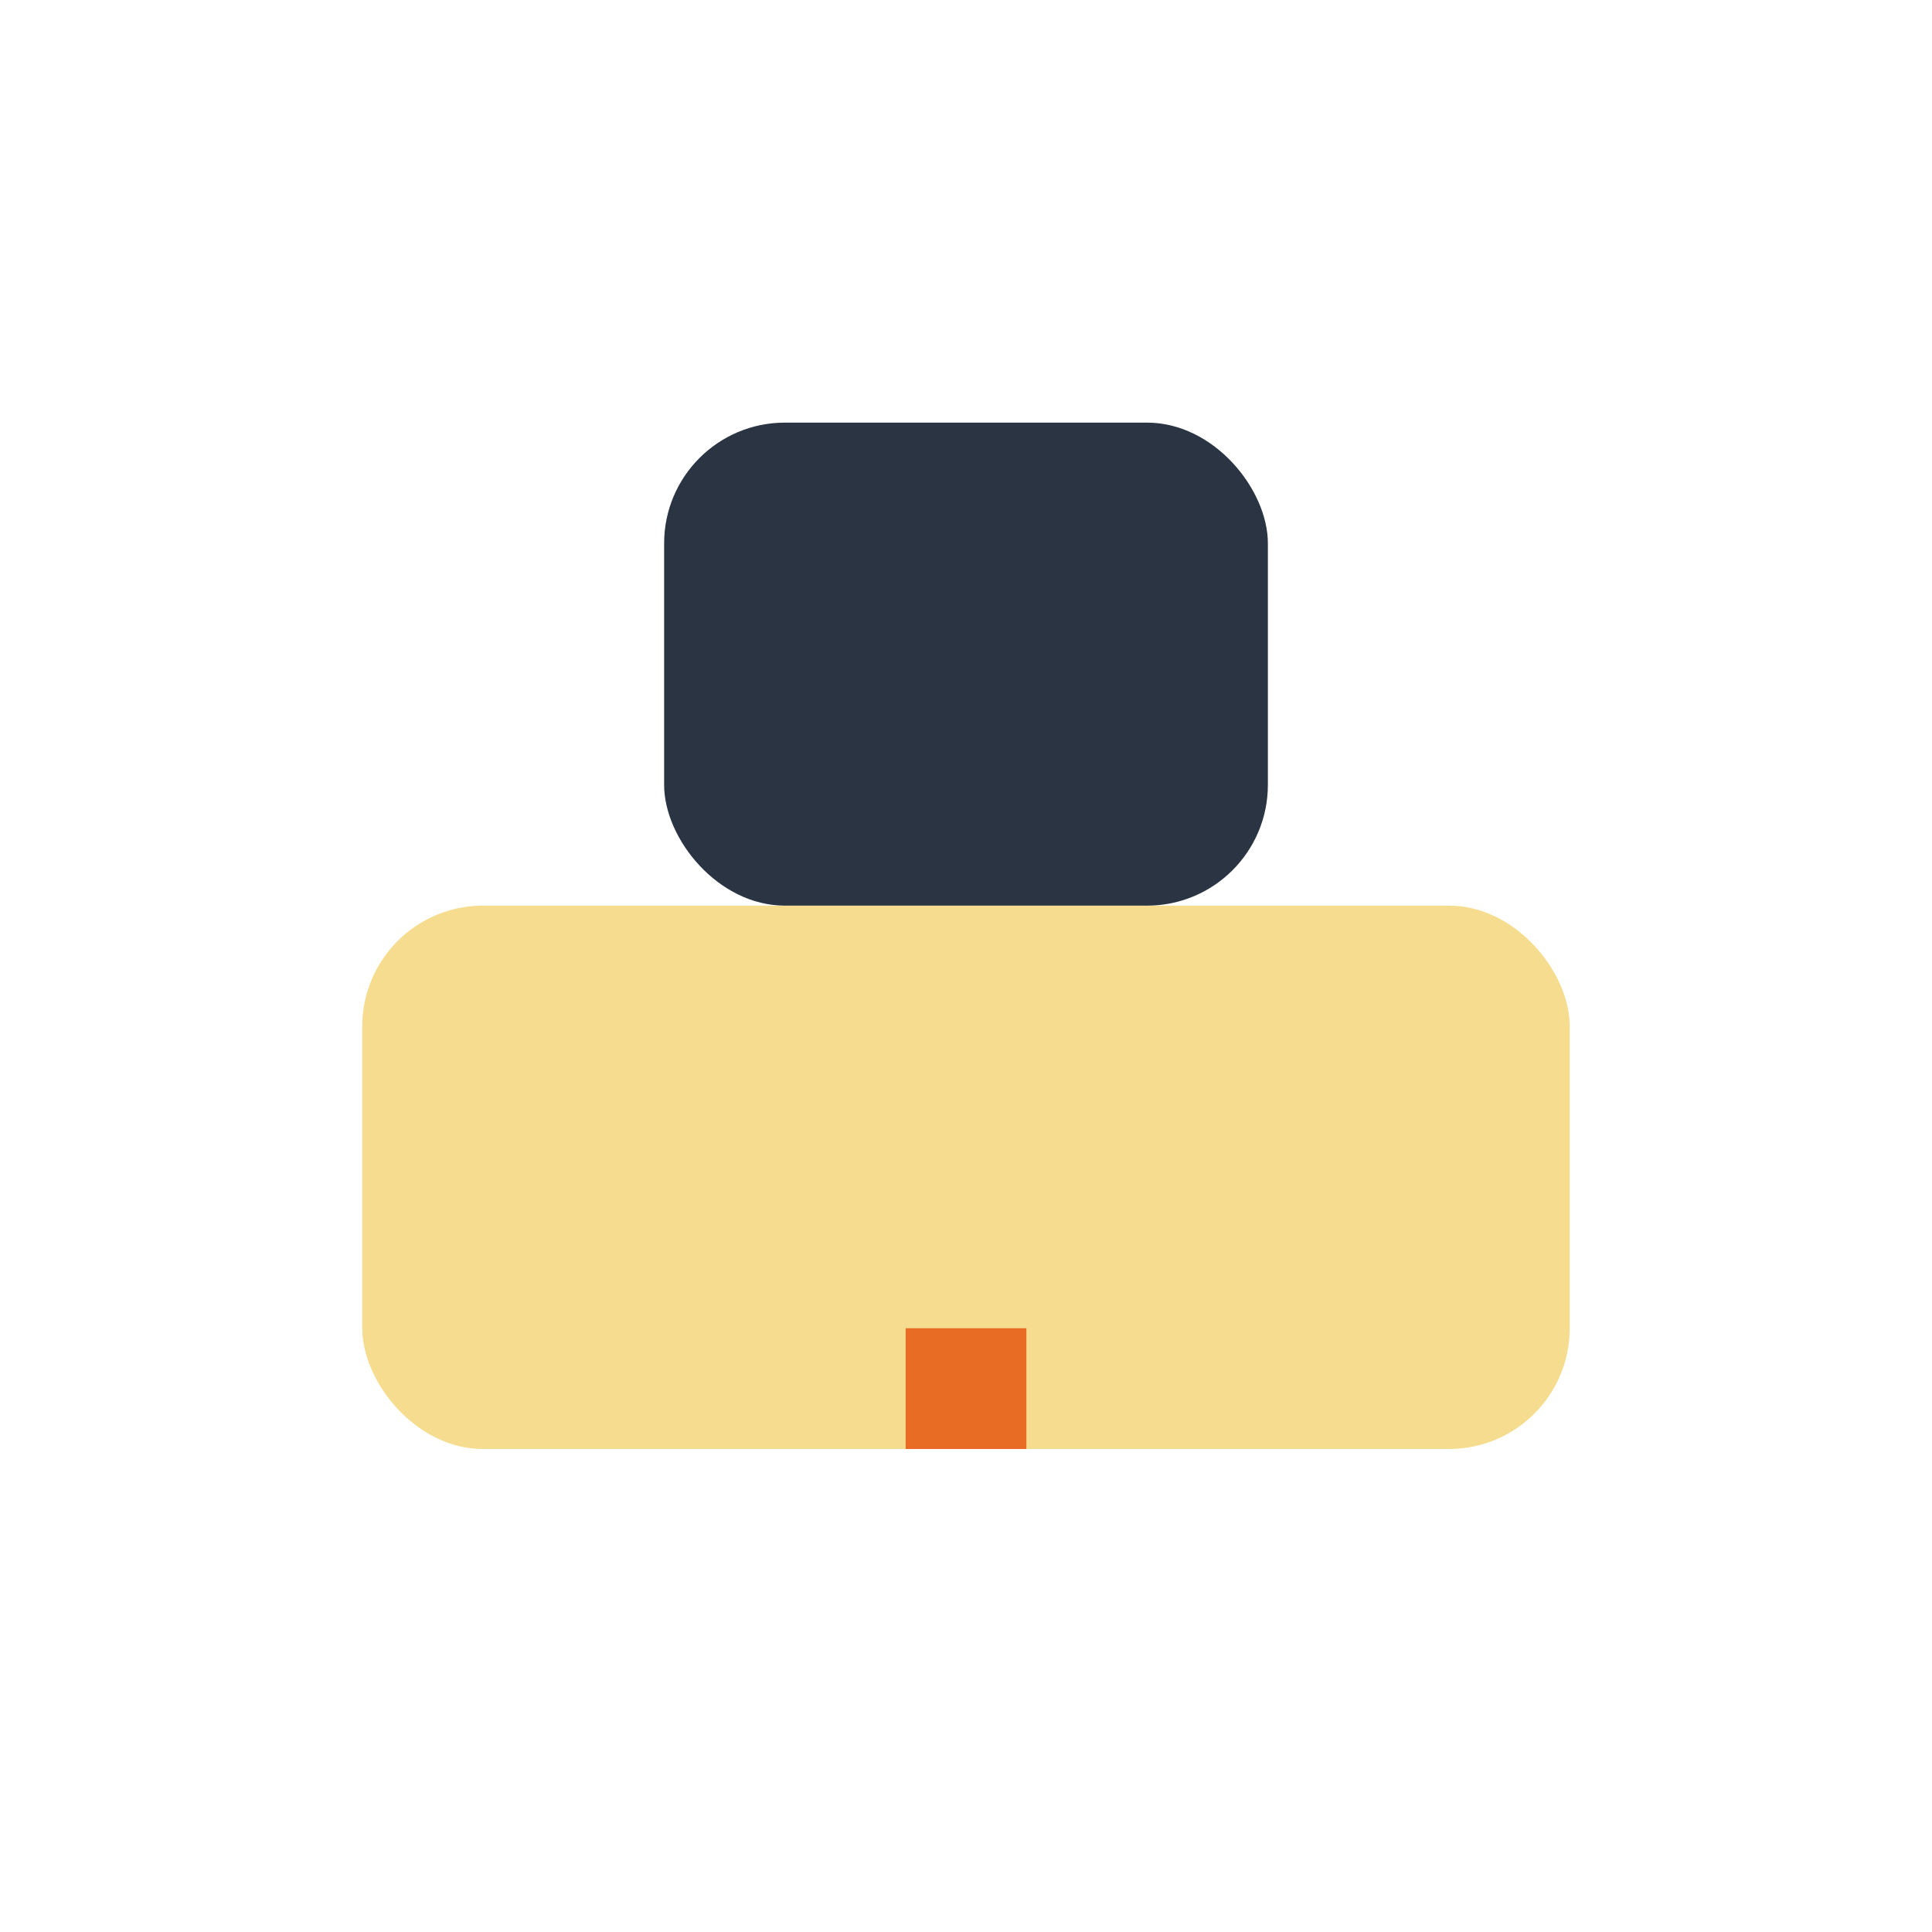 <?xml version="1.0" encoding="UTF-8"?>
<svg xmlns="http://www.w3.org/2000/svg" width="32" height="32" viewBox="0 0 32 32"><rect x="6" y="15" width="20" height="9" rx="2" fill="#F6DC8E"/><rect x="11" y="7" width="10" height="8" rx="2" fill="#2B3443"/><path d="M16 22v2" stroke="#E96C25" stroke-width="2"/></svg>